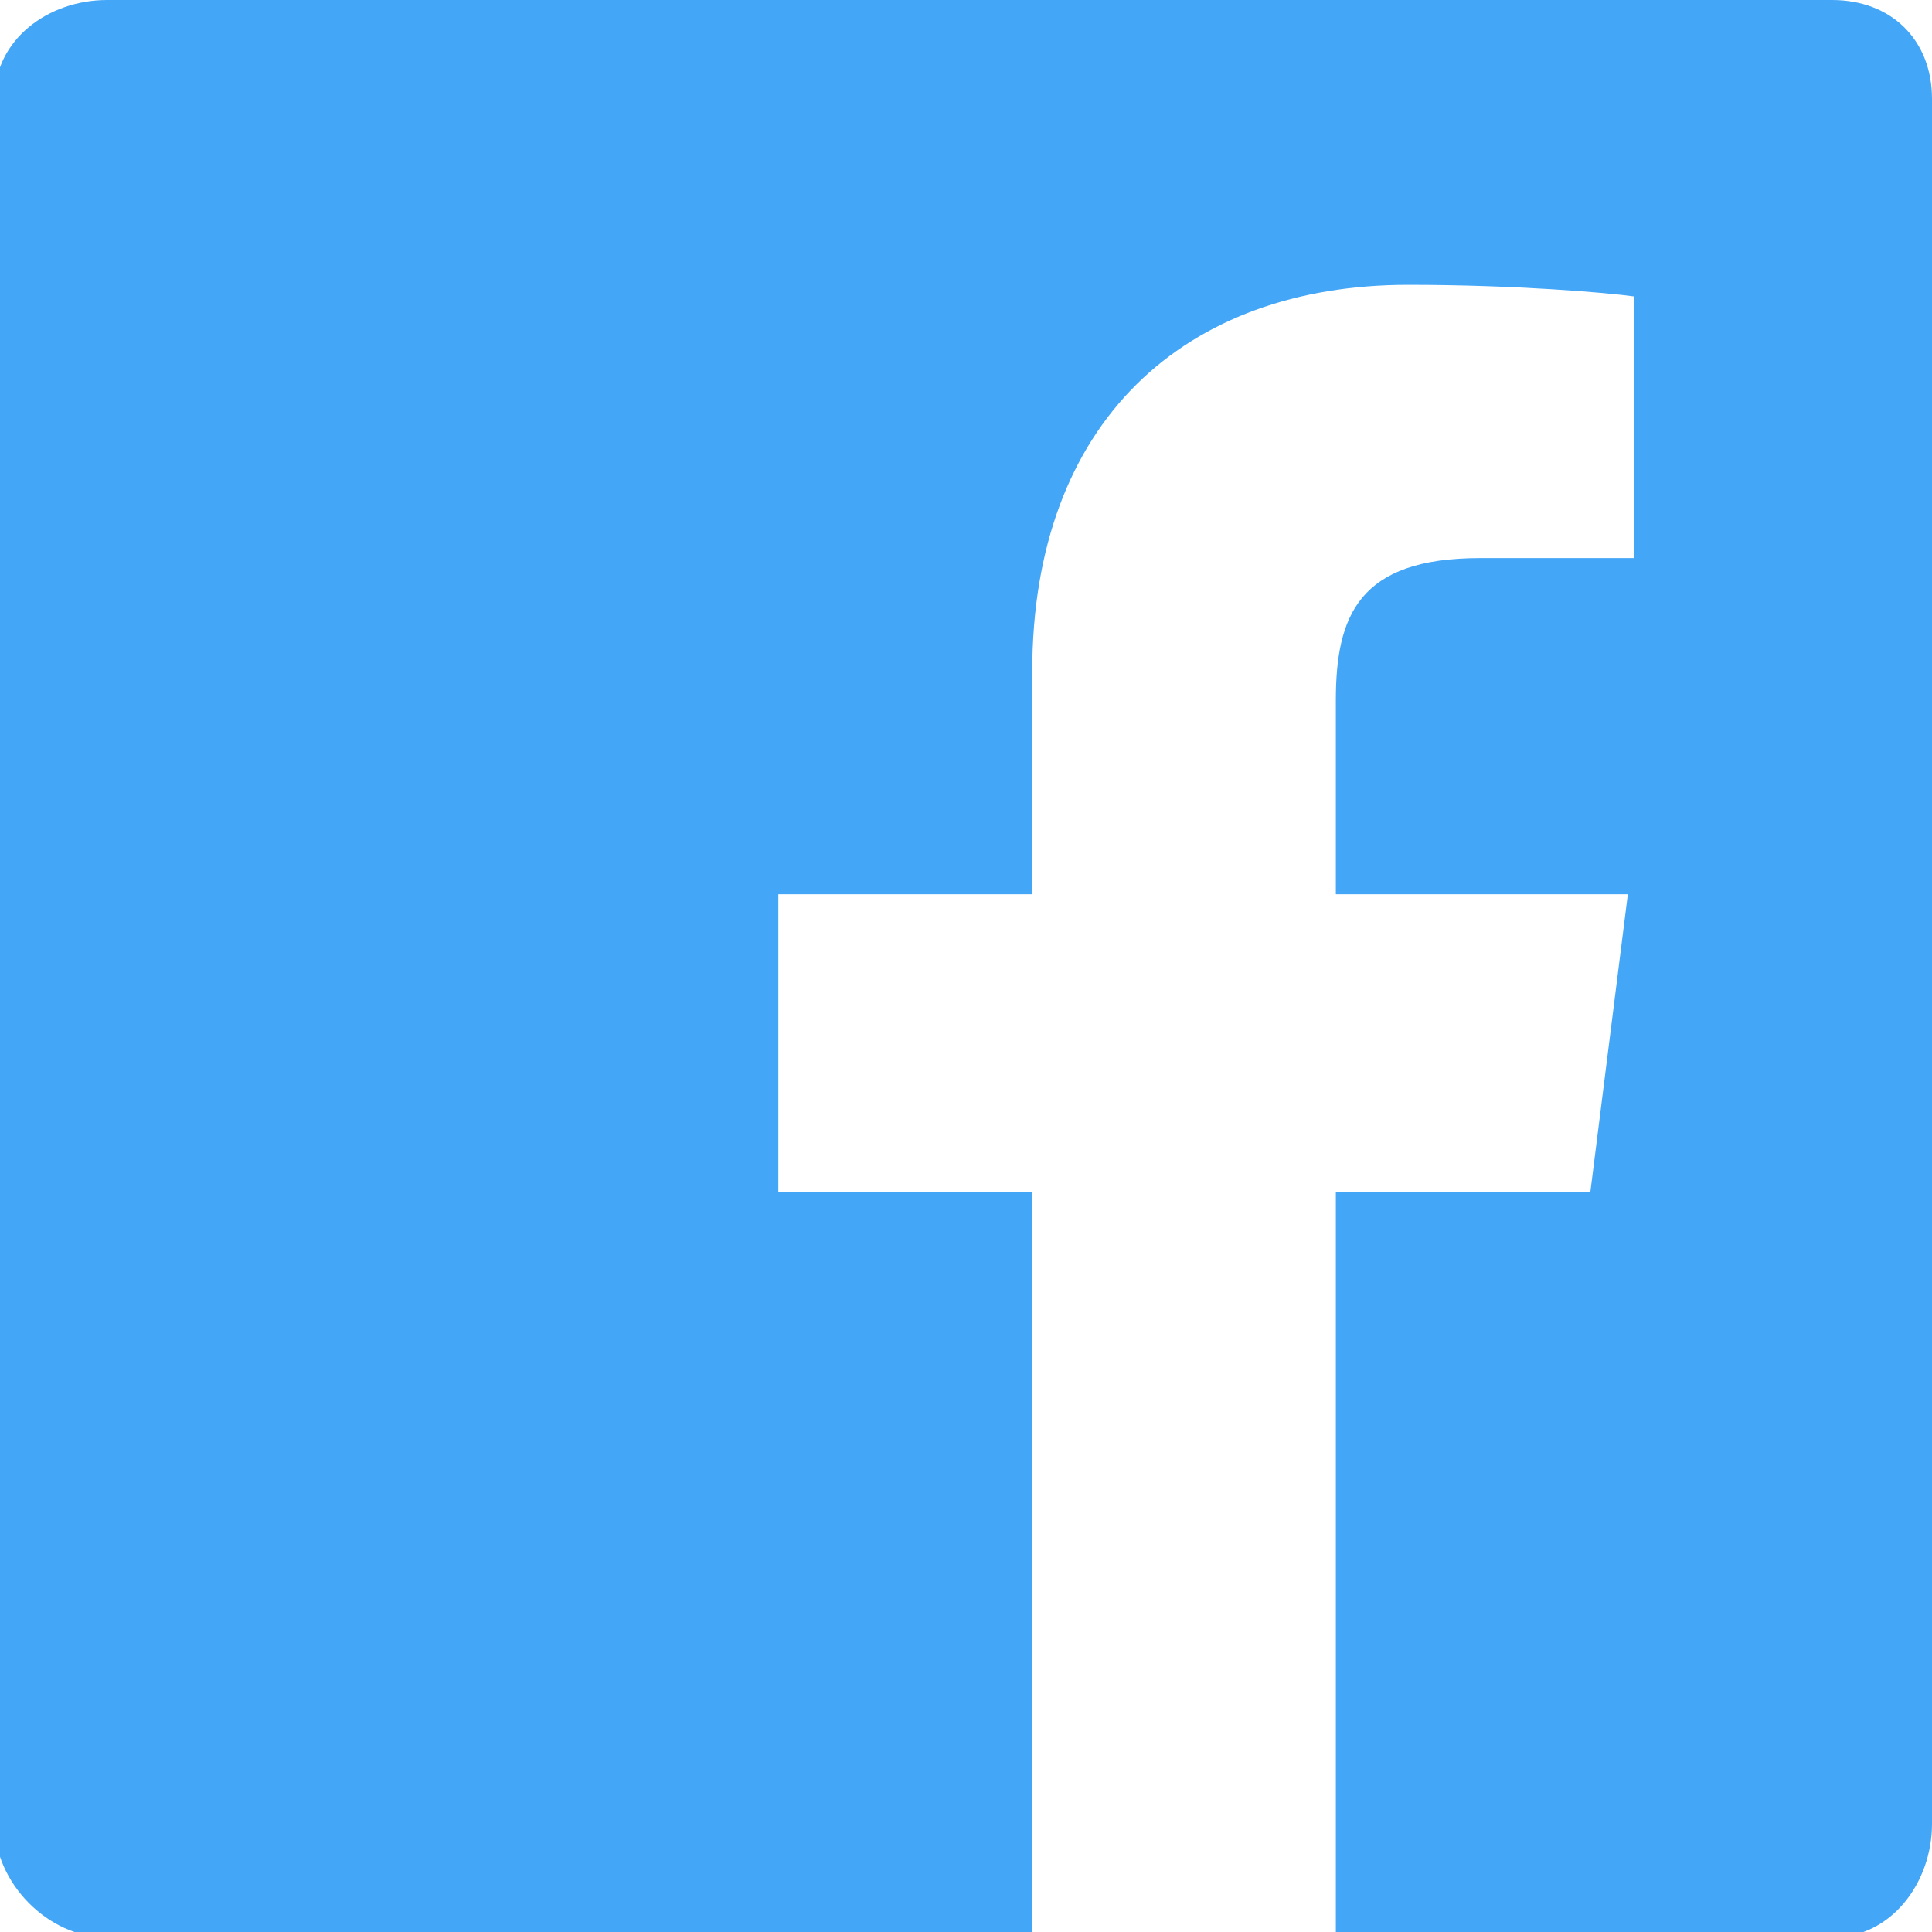 <?xml version="1.0" encoding="utf-8"?>
<!-- Generator: Adobe Illustrator 21.1.0, SVG Export Plug-In . SVG Version: 6.00 Build 0)  -->
<svg version="1.1" id="Layer_1" xmlns="http://www.w3.org/2000/svg" xmlns:xlink="http://www.w3.org/1999/xlink" x="0px" y="0px"
	 viewBox="0 0 350 350" style="enable-background:new 0 0 350 350;" xml:space="preserve">
<style type="text/css">
	.st0{fill:#43A6F7;}
</style>
<path class="st0" d="M331.9,0H19.4C8.7,0-1,7.2-1,17.9v312.5c0,10.7,9.7,20.6,20.4,20.6H187V216h-46v-54h46v-40.3
	c0-45.4,27.7-70.1,68.1-70.1c19.4,0,35.9,1.4,40.9,2.1v47.4h-27.9c-22,0-26.1,10.5-26.1,25.8V162h52.9l-6.8,54H242v135h89.9
	c10.7,0,18.1-9.9,18.1-20.6V17.9C350,7.2,342.6,0,331.9,0z"/>
</svg>
